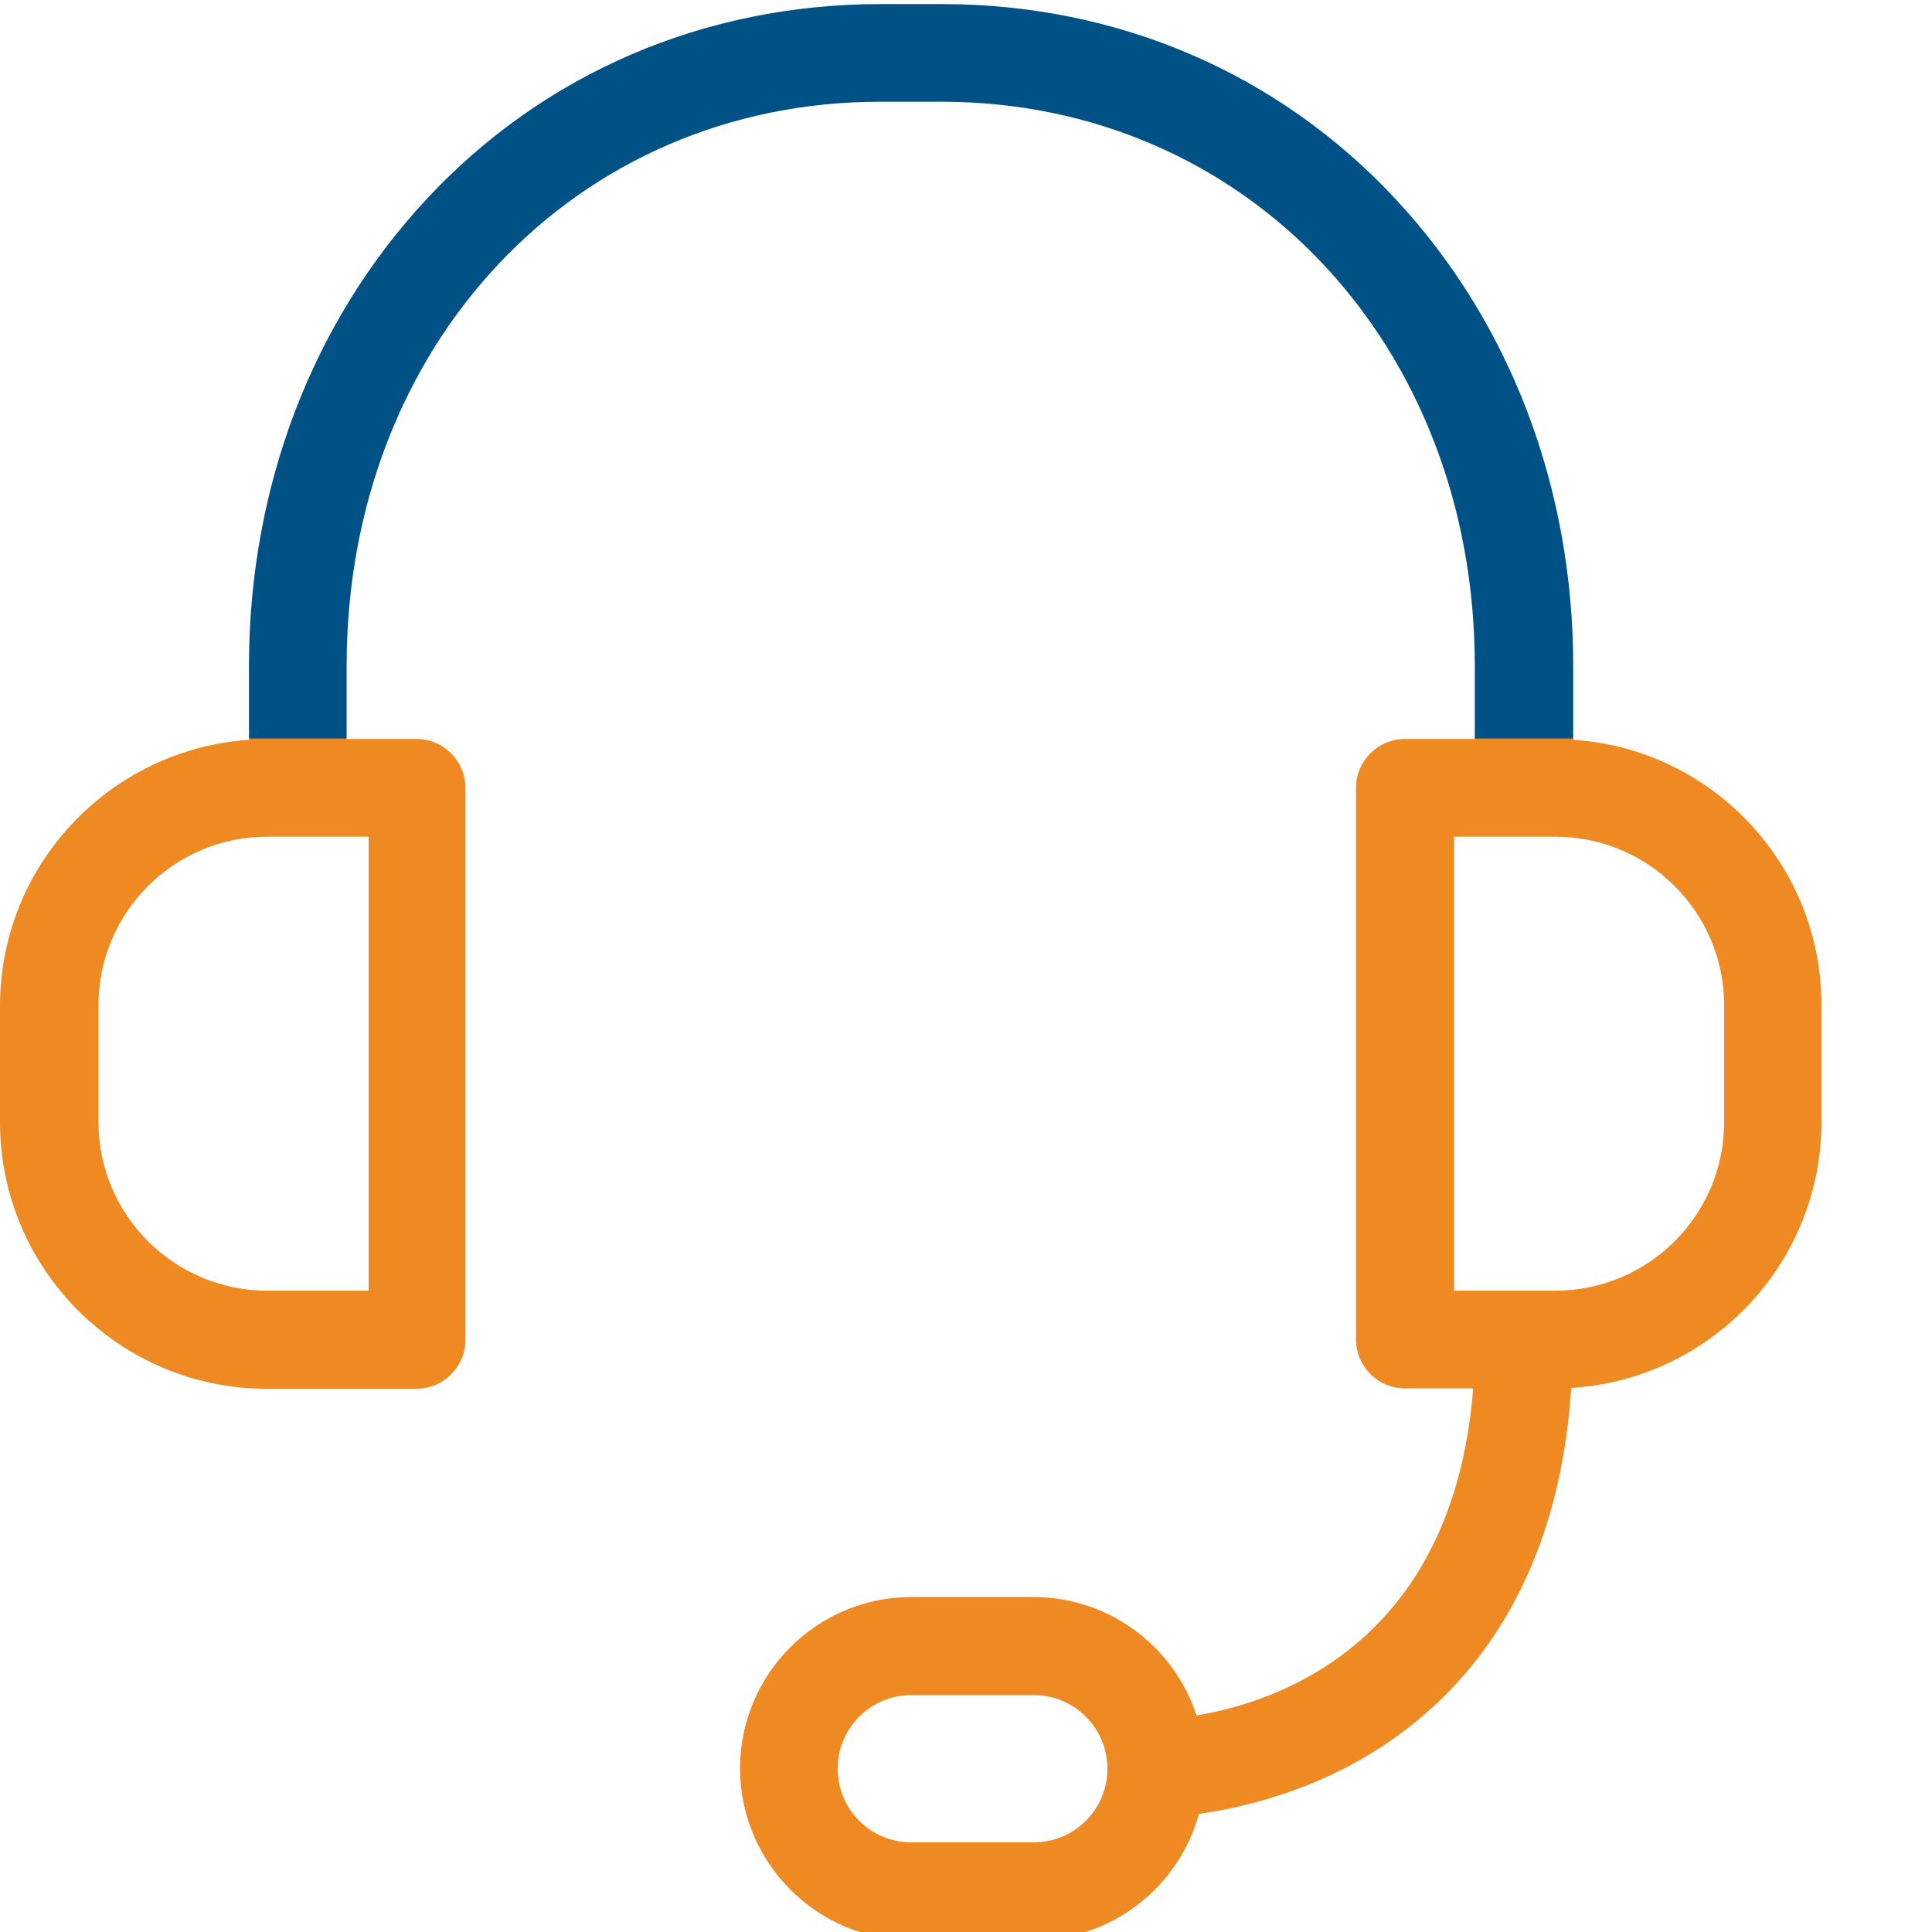 <?xml version="1.0" encoding="UTF-8"?>
<svg xmlns="http://www.w3.org/2000/svg" xmlns:xlink="http://www.w3.org/1999/xlink" width="53px" height="53px" viewBox="0 0 53 53" version="1.1">
    <!-- Generator: Sketch 51.3 (57544) - http://www.bohemiancoding.com/sketch -->
    <title>Icon</title>
    <desc>Created with Sketch.</desc>
    <defs/>
    <g id="Final-Pages" stroke="none" stroke-width="1" fill="none" fill-rule="evenodd">
        <g id="landing-page-4" transform="translate(0, 0)">
            <g id="header-1">
                <g id="Form">
                    <g id="Icon">
                        <g id="contact-icon">
                            <g id="Group-9" transform="">
                                <g id="Group-3" transform="translate(20.201, 20.184)">
                                    <polygon id="Clip-2" points="0.1 0.057 29.766 0.057 29.766 33.036 0.1 33.036"/>
                                    <path d="M27.098,10.592 C27.098,13.147 25.022,15.223 22.467,15.223 L19.688,15.223 L19.688,2.768 L22.467,2.768 C25.022,2.768 27.098,4.844 27.098,7.399 L27.098,10.592 Z M8.159,30.357 L4.799,30.357 C3.683,30.357 2.779,29.453 2.779,28.337 C2.779,27.221 3.683,26.317 4.799,26.317 L8.159,26.317 C9.275,26.317 10.178,27.221 10.178,28.337 C10.178,29.453 9.275,30.357 8.159,30.357 Z M22.957,0.112 L22.957,0.057 L20.257,0.057 L20.257,0.089 L18.337,0.089 C17.6,0.089 16.998,0.692 16.998,1.429 L16.998,16.563 C16.998,17.299 17.6,17.902 18.337,17.902 L20.212,17.902 C19.665,24.888 14.855,26.507 12.623,26.875 C12.009,24.989 10.234,23.627 8.147,23.627 L4.799,23.627 C2.21,23.627 0.1,25.737 0.1,28.326 C0.1,30.915 2.21,33.036 4.799,33.036 L8.159,33.036 C10.324,33.036 12.143,31.562 12.69,29.576 C13.784,29.42 15.513,29.029 17.232,28.024 C19.654,26.607 22.522,23.717 22.902,17.891 C26.73,17.656 29.766,14.475 29.766,10.592 L29.766,7.399 C29.777,3.538 26.763,0.357 22.957,0.112 Z" id="Fill-1" fill="#EE8A21"/>
                                </g>
                                <path d="M10.112,35.407 L7.333,35.407 C4.777,35.407 2.701,33.331 2.701,30.775 L2.701,27.583 C2.701,25.028 4.777,22.952 7.333,22.952 L10.112,22.952 L10.112,35.407 Z M11.429,20.273 L9.509,20.273 L9.509,20.241 L6.83,20.241 L6.83,20.295 C3.025,20.552 0,23.722 0,27.595 L0,30.787 C0,34.815 3.281,38.097 7.31,38.097 L11.429,38.097 C12.165,38.097 12.768,37.494 12.768,36.758 L12.768,21.612 C12.768,20.876 12.165,20.273 11.429,20.273 Z" id="Fill-4" fill="#EE8A21"/>
                                <g id="Group-8" transform="translate(6.808, 0.095)">
                                    <polygon id="Clip-7" points="0.022 0.017 36.35 0.017 36.35 20.164 0.022 20.164"/>
                                    <path d="M2.701,20.164 L2.701,18.176 C2.701,9.347 8.996,2.696 17.333,2.696 L19.018,2.696 C27.366,2.696 33.65,9.347 33.65,18.176 L33.65,20.164 L36.35,20.164 L36.35,18.176 C36.35,13.287 34.621,8.745 31.484,5.374 C28.27,1.914 23.85,0.017 19.029,0.017 L17.344,0.017 C12.522,0.017 8.103,1.914 4.888,5.374 C1.752,8.745 0.022,13.287 0.022,18.176 L0.022,20.164 L2.701,20.164 Z" id="Fill-6" fill="#005186"/>
                                </g>
                            </g>
                        </g>
                    </g>
                </g>
            </g>
        </g>
    </g>
</svg>